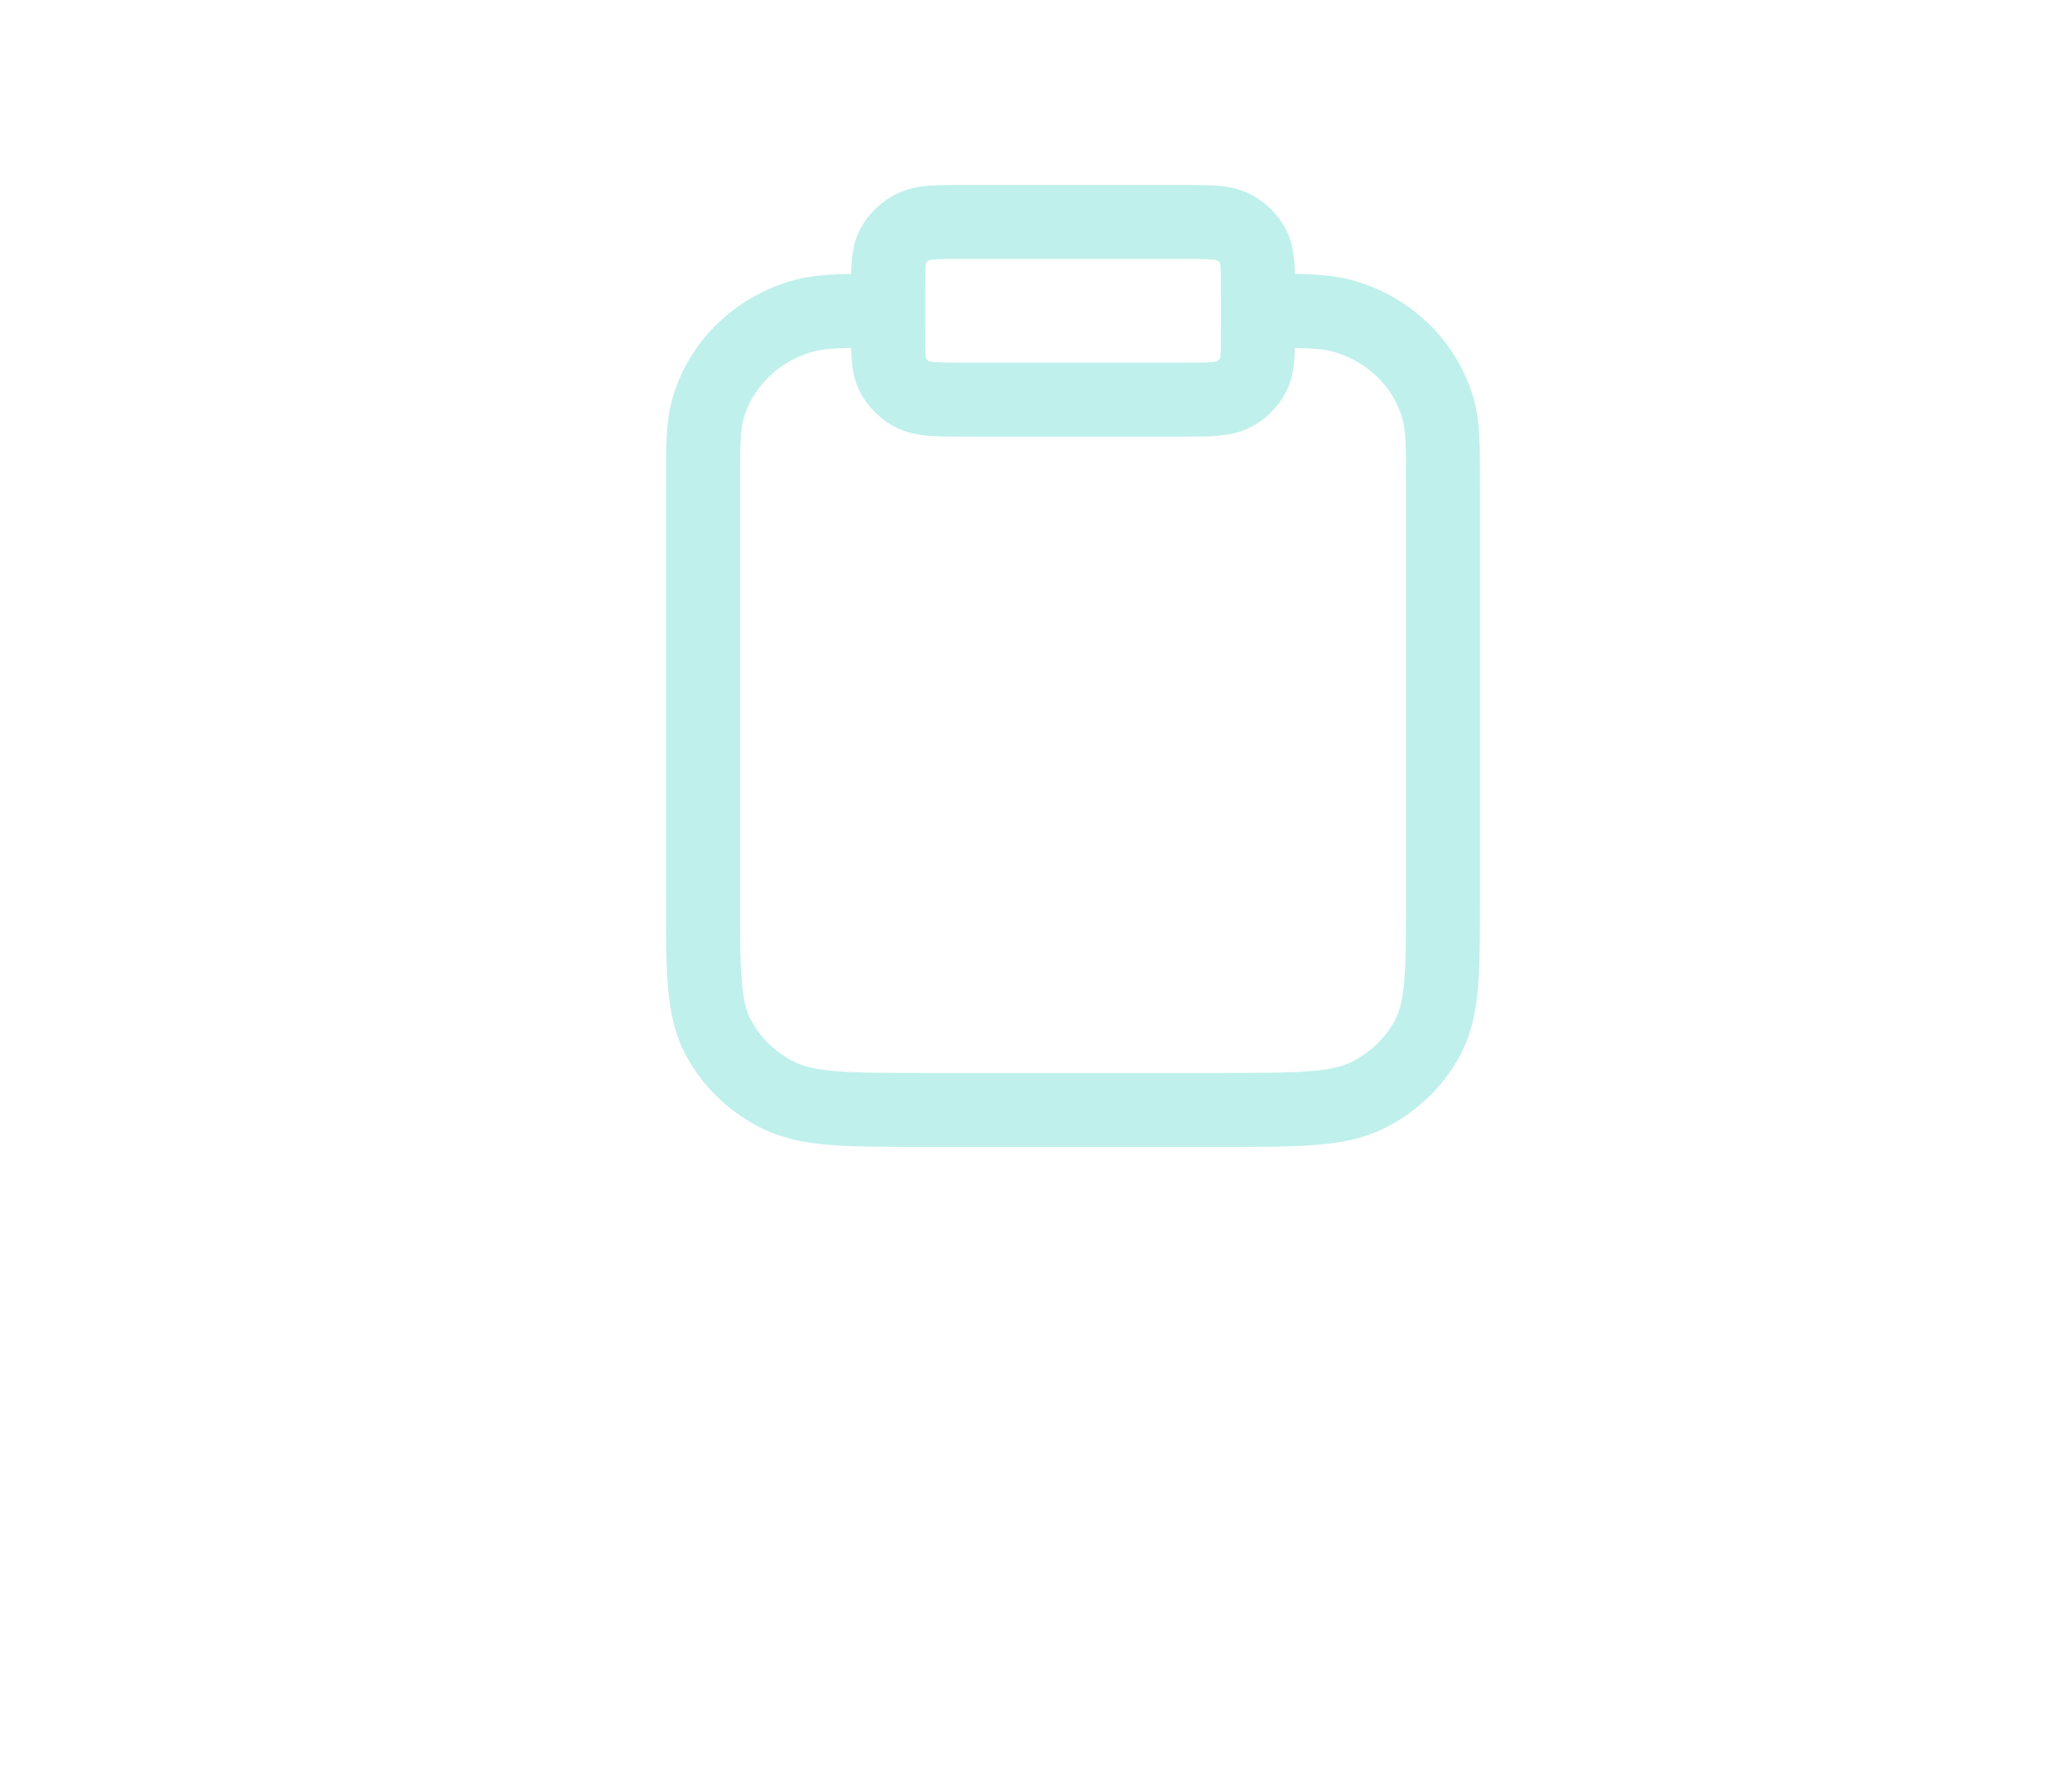 <svg width="56" height="48" viewBox="0 0 56 48" fill="none" xmlns="http://www.w3.org/2000/svg">
<rect width="56" height="48" fill="white"/>
<path d="M34 8.4C35.163 8.4 35.744 8.4 36.221 8.522C37.515 8.856 38.526 9.826 38.872 11.069C39 11.526 39 12.084 39 13.2V24.24C39 26.256 39 27.264 38.591 28.034C38.232 28.711 37.658 29.262 36.953 29.608C36.15 30 35.1 30 33 30H25C22.9 30 21.85 30 21.047 29.608C20.342 29.262 19.768 28.711 19.409 28.034C19 27.264 19 26.256 19 24.24V13.2C19 12.084 19 11.526 19.128 11.069C19.474 9.826 20.485 8.856 21.779 8.522C22.256 8.4 22.837 8.4 24 8.4M26 10.8H32C32.7 10.8 33.05 10.8 33.318 10.669C33.553 10.554 33.744 10.37 33.864 10.145C34 9.888 34 9.552 34 8.88V7.92C34 7.248 34 6.912 33.864 6.655C33.744 6.43 33.553 6.246 33.318 6.131C33.05 6 32.7 6 32 6H26C25.3 6 24.95 6 24.683 6.131C24.447 6.246 24.256 6.43 24.136 6.655C24 6.912 24 7.248 24 7.92V8.88C24 9.552 24 9.888 24.136 10.145C24.256 10.37 24.447 10.554 24.683 10.669C24.95 10.8 25.3 10.8 26 10.8Z" stroke="#BFF0EC" stroke-width="2" stroke-linecap="round" stroke-linejoin="round"/>
</svg>
